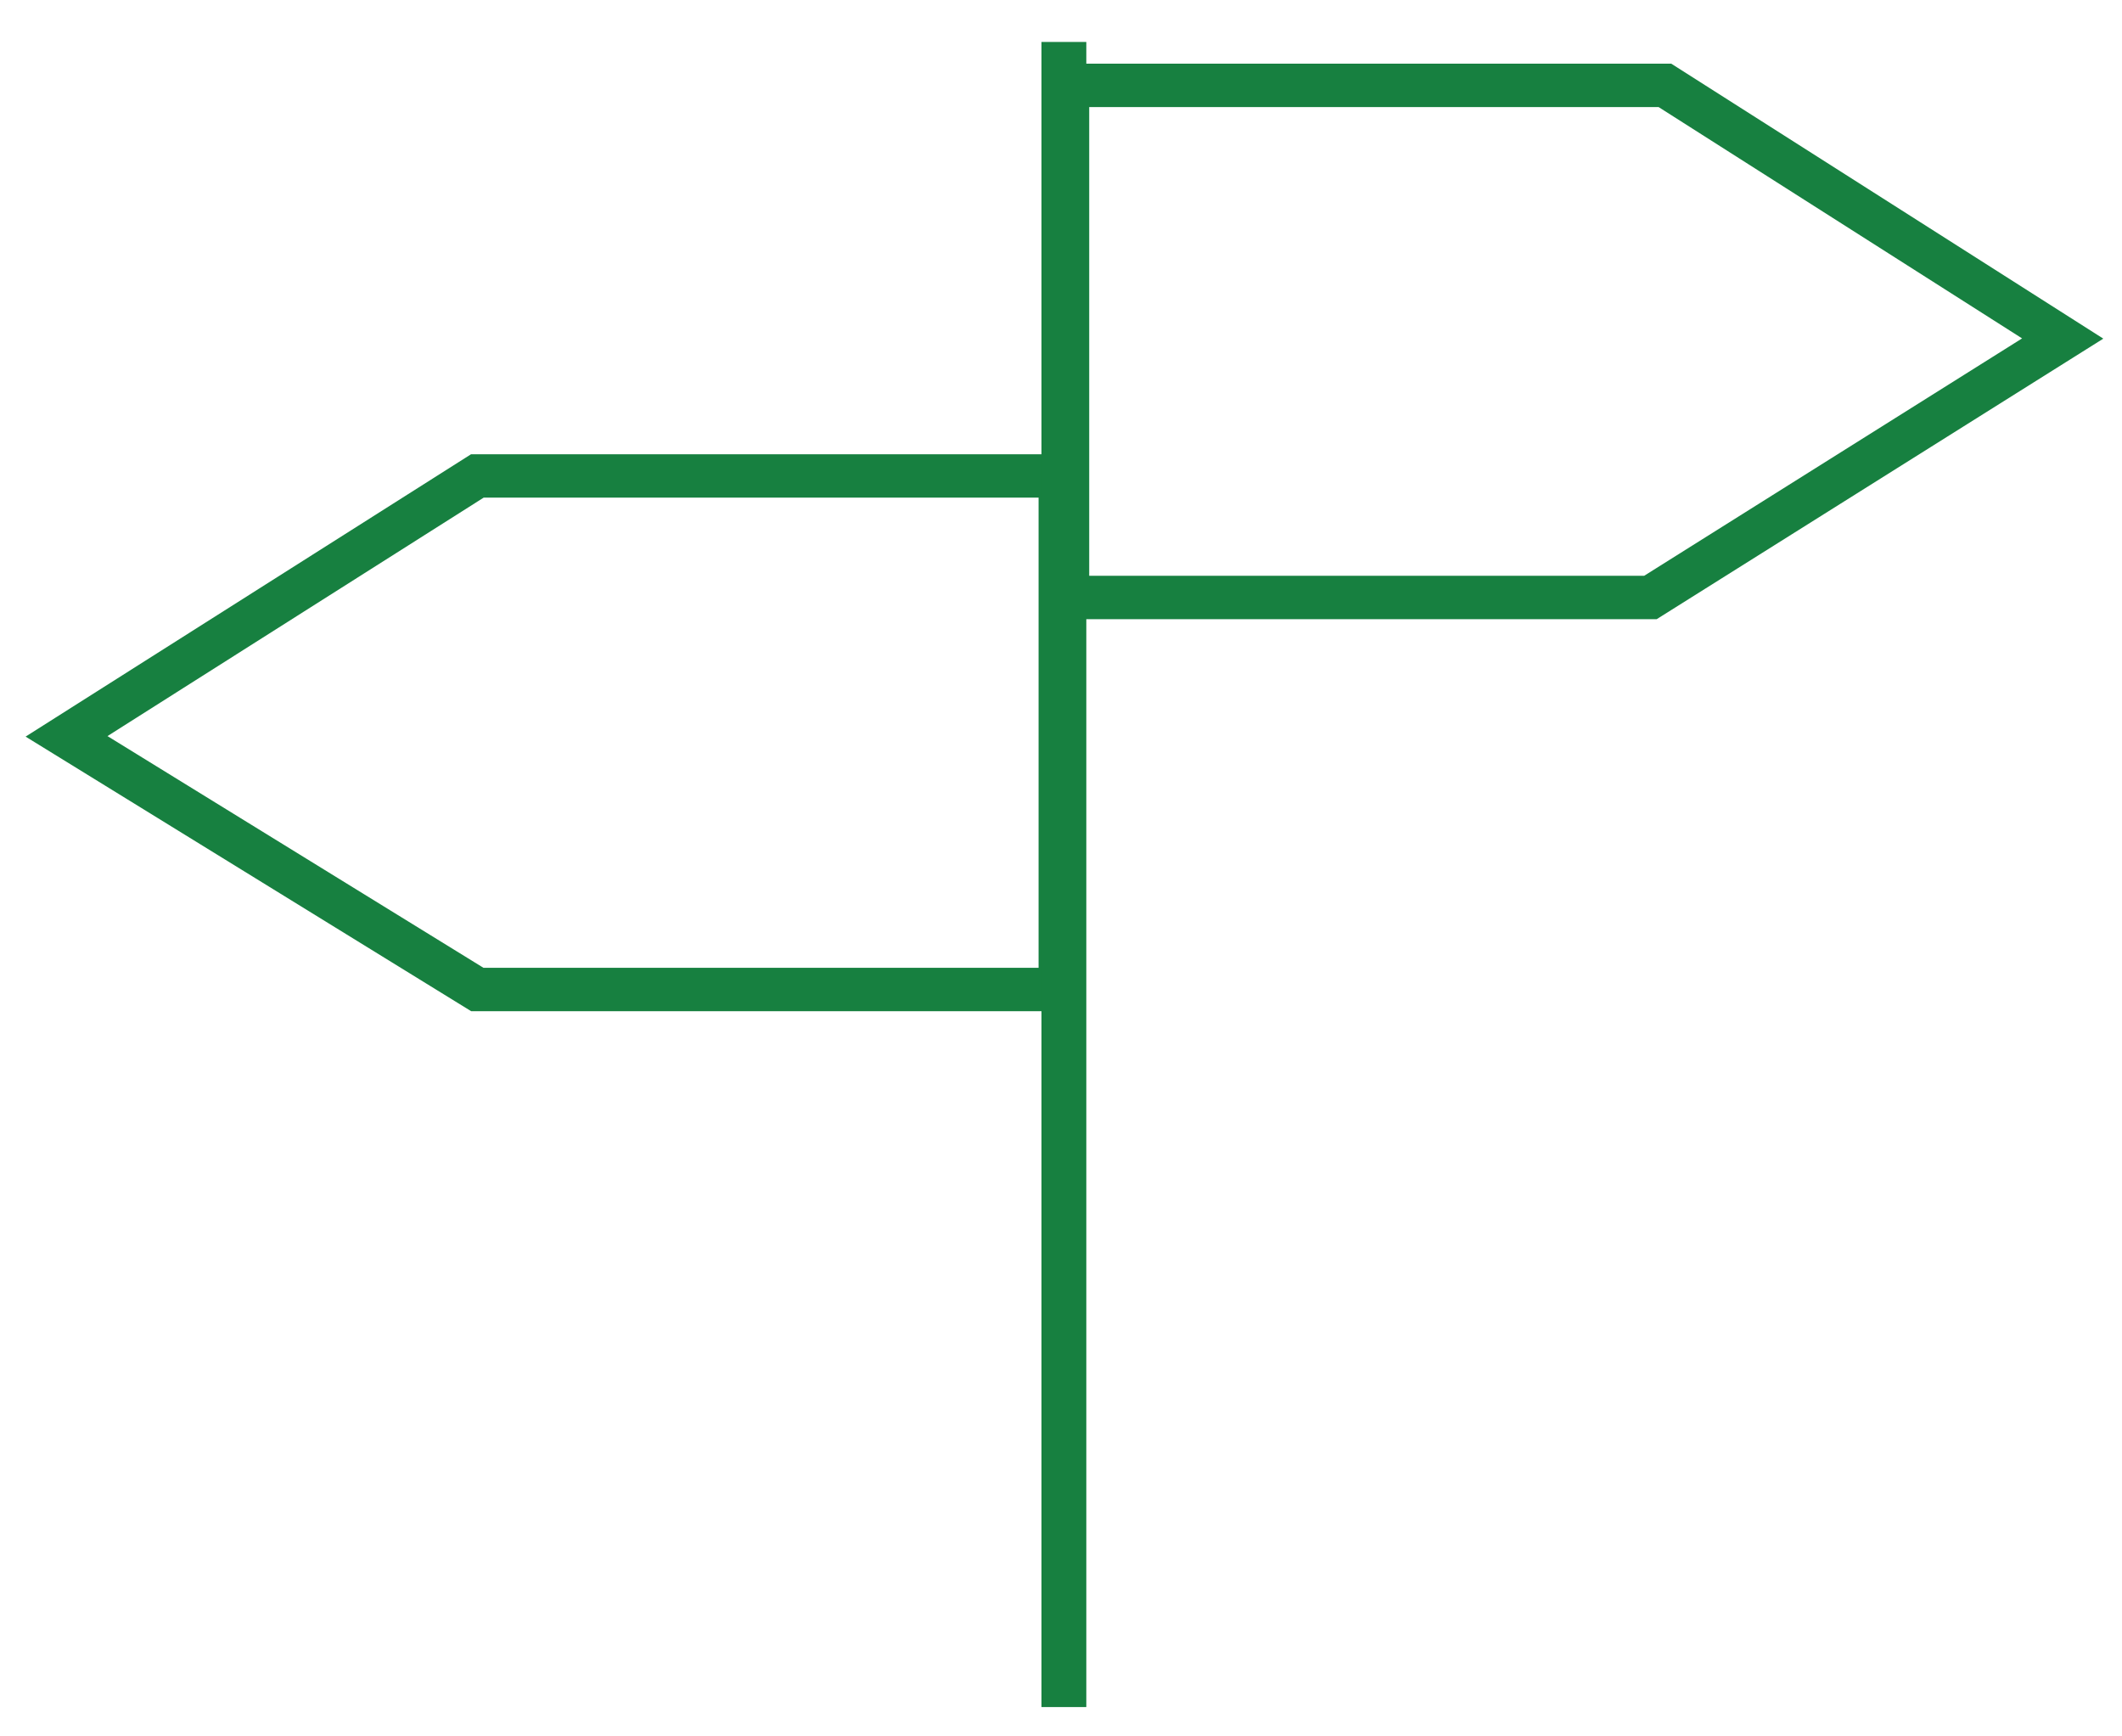 <?xml version="1.0" encoding="utf-8"?>
<!-- Generator: Adobe Illustrator 21.0.2, SVG Export Plug-In . SVG Version: 6.00 Build 0)  -->
<svg version="1.1" id="Layer_1" xmlns="http://www.w3.org/2000/svg" xmlns:xlink="http://www.w3.org/1999/xlink" x="0px" y="0px"
	 viewBox="0 0 146.7 120" style="enable-background:new 0 0 146.7 120;" xml:space="preserve">
<style type="text/css">
	.st0{fill:none;stroke:#178040;stroke-width:3;stroke-miterlimit:10;}
	.st1{fill:#178040;}
</style>
<g>
	<path class="st0" d="M115.1,5.9l27.5,17.5l-28.5,17.9H73.8V5.9H115.1z"/>
</g>
<g>
	<path class="st0" d="M73.3,32.9v35.5H33L4.6,50.9L33,32.9H73.3z"/>
</g>
<g>
	<rect x="72" y="2.9" class="st1" width="3.1" height="115.1"/>
</g>
</svg>
